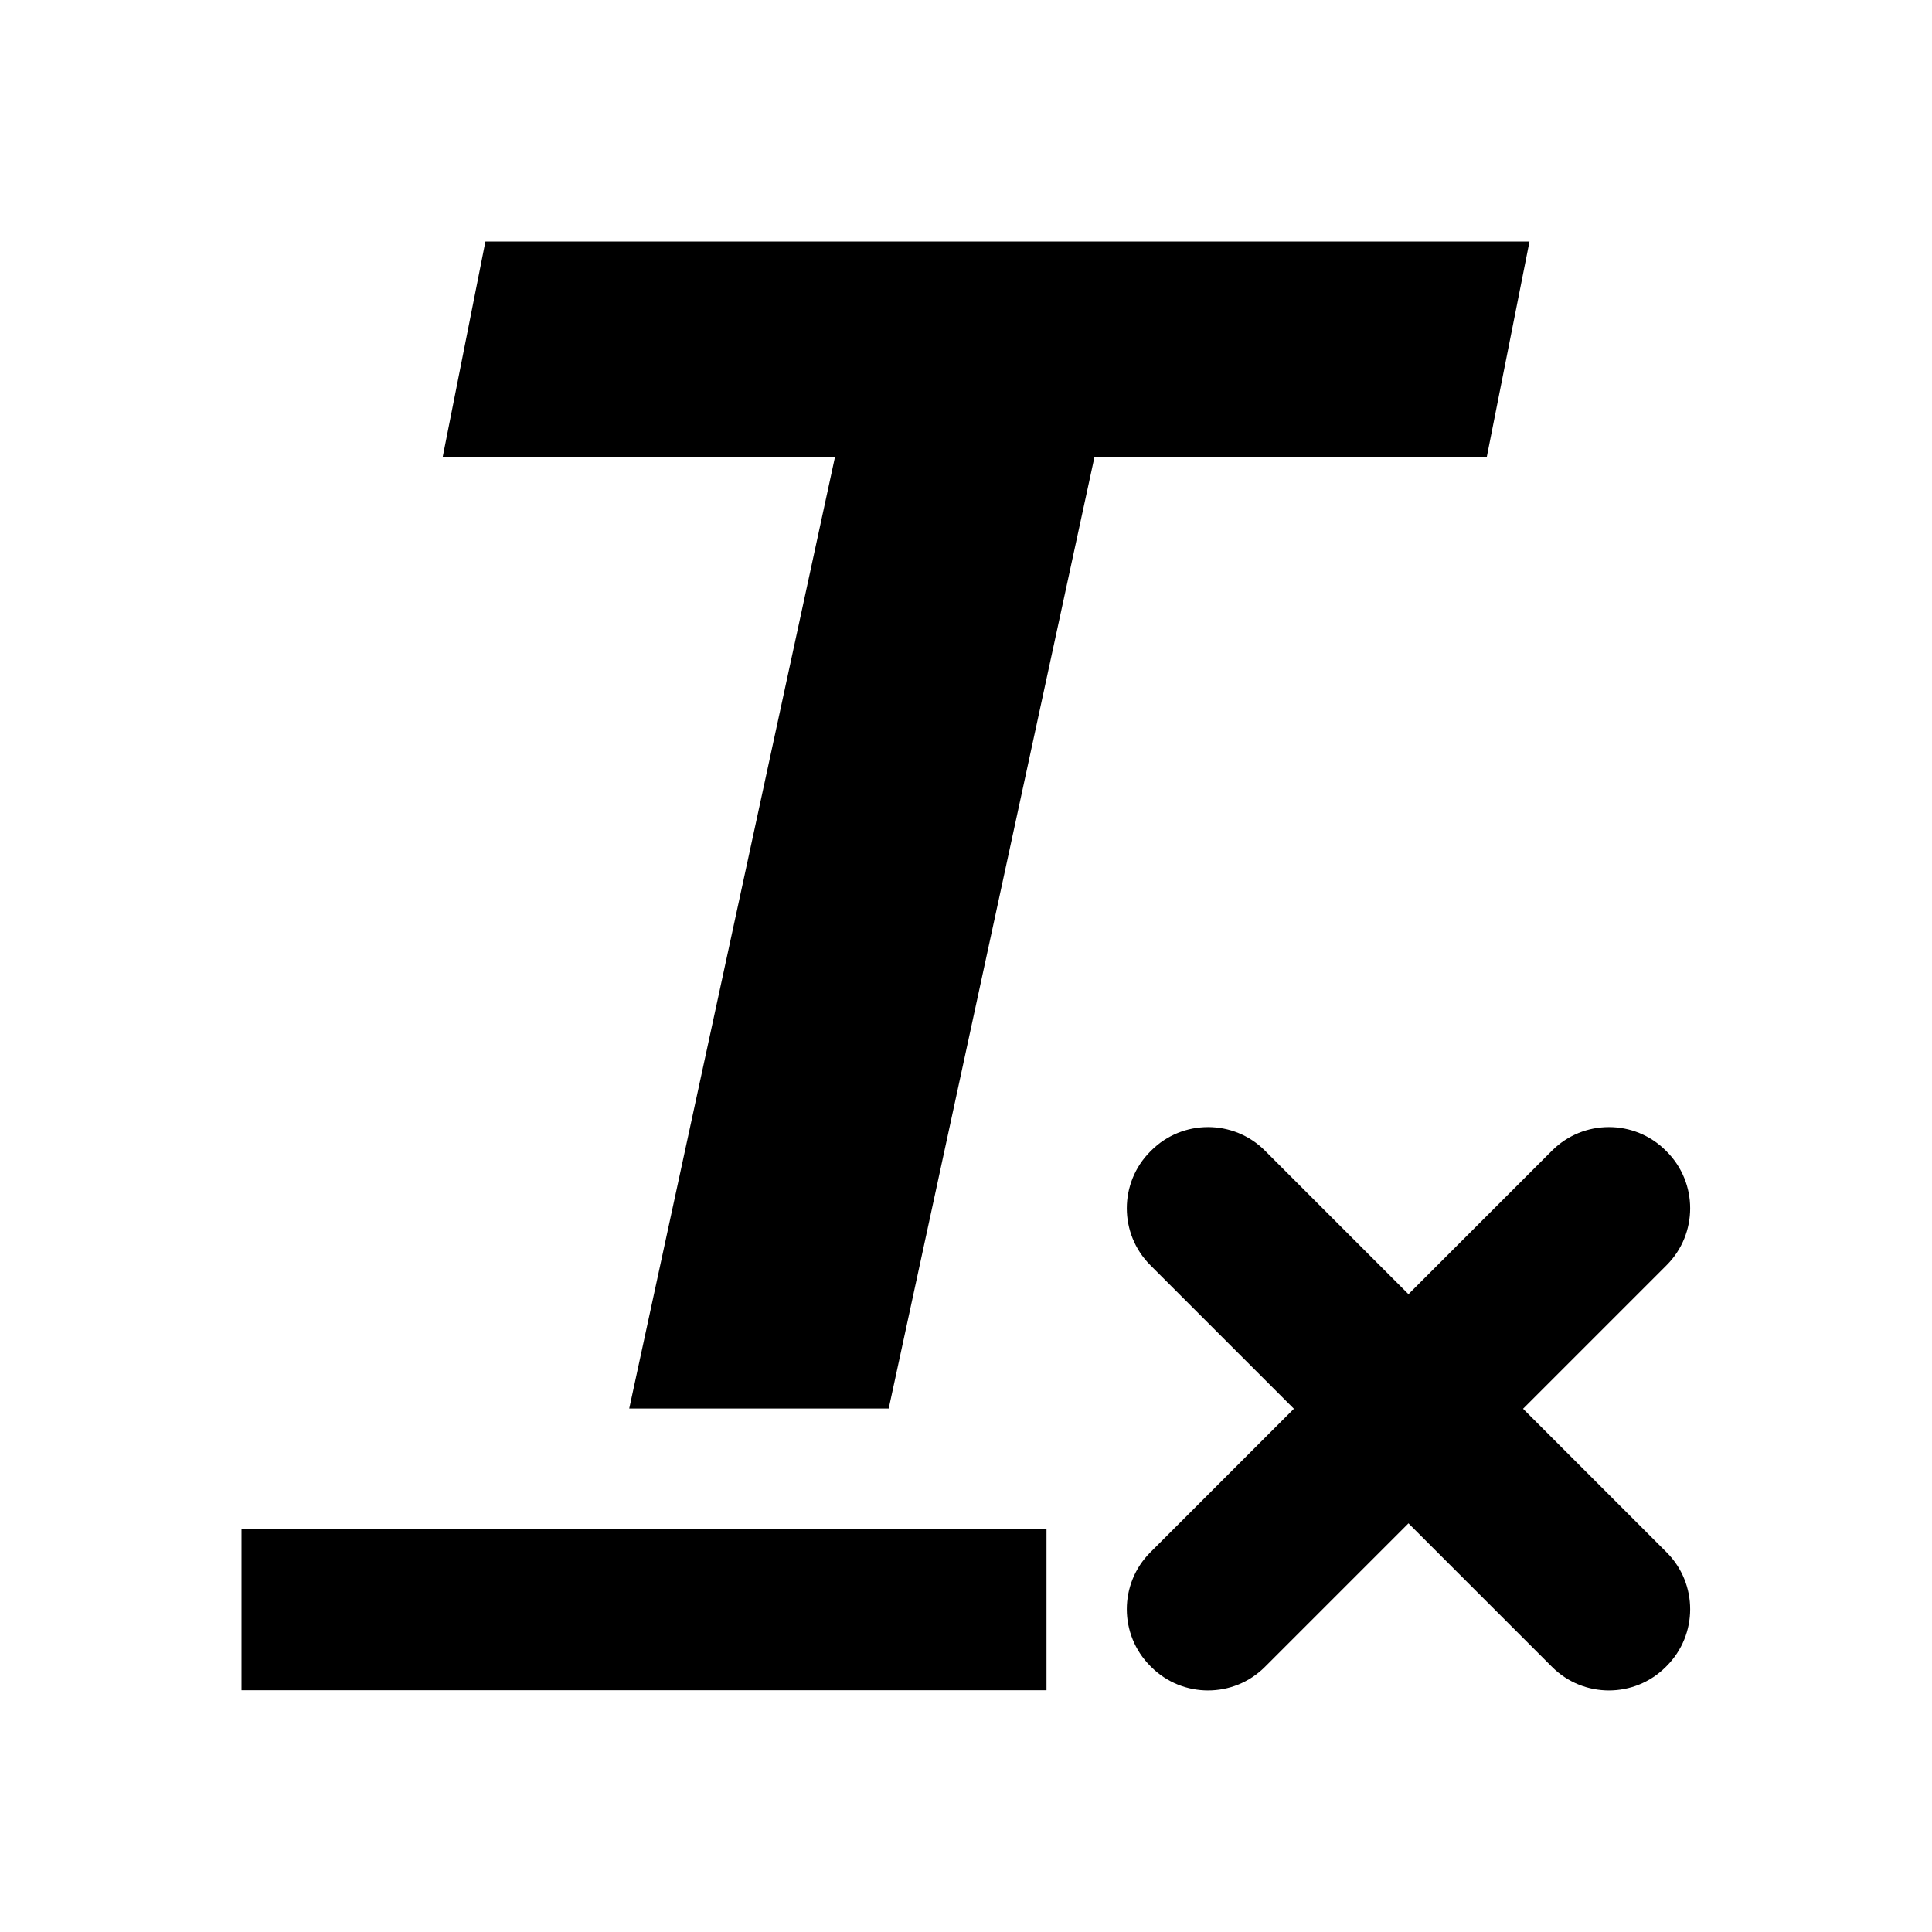 <svg width="72" height="72" viewBox="0 0 72 72" fill="none" xmlns="http://www.w3.org/2000/svg">
<g clip-path="url(#clip0_198_943)">
<mask id="mask0_198_943" style="mask-type:luminance" maskUnits="userSpaceOnUse" x="0" y="0" width="72" height="72">
<path d="M72 0H0V72H72V0Z" fill="white"/>
</mask>
<g mask="url(#mask0_198_943)">
<path d="M39 56.99H9V62.99H39V56.99Z" fill="black"/>
<path d="M57 9L55.41 17.02H40.79L33.12 52.49H23.45L31.12 17.02H16.5L18.09 9H57Z" fill="black"/>
<path fill-rule="evenodd" clip-rule="evenodd" d="M56.76 52.5L62.11 47.15C63.28 45.98 63.28 44.08 62.11 42.91L62.08 42.88C60.91 41.71 59.01 41.71 57.84 42.88L52.49 48.23L47.14 42.88C45.97 41.71 44.07 41.71 42.9 42.88L42.87 42.91C41.7 44.08 41.7 45.98 42.87 47.15L48.22 52.5L42.87 57.85C41.7 59.02 41.7 60.92 42.87 62.09L42.9 62.12C44.07 63.29 45.97 63.29 47.14 62.12L52.49 56.77L57.84 62.12C59.01 63.29 60.91 63.29 62.08 62.12L62.11 62.09C63.28 60.92 63.28 59.02 62.11 57.85L56.76 52.5Z" fill="black"/>
</g>
</g>
<defs>
<clipPath id="clip0_198_943">
<rect width="72" height="72" fill="white"/>
</clipPath>
</defs>
</svg>
